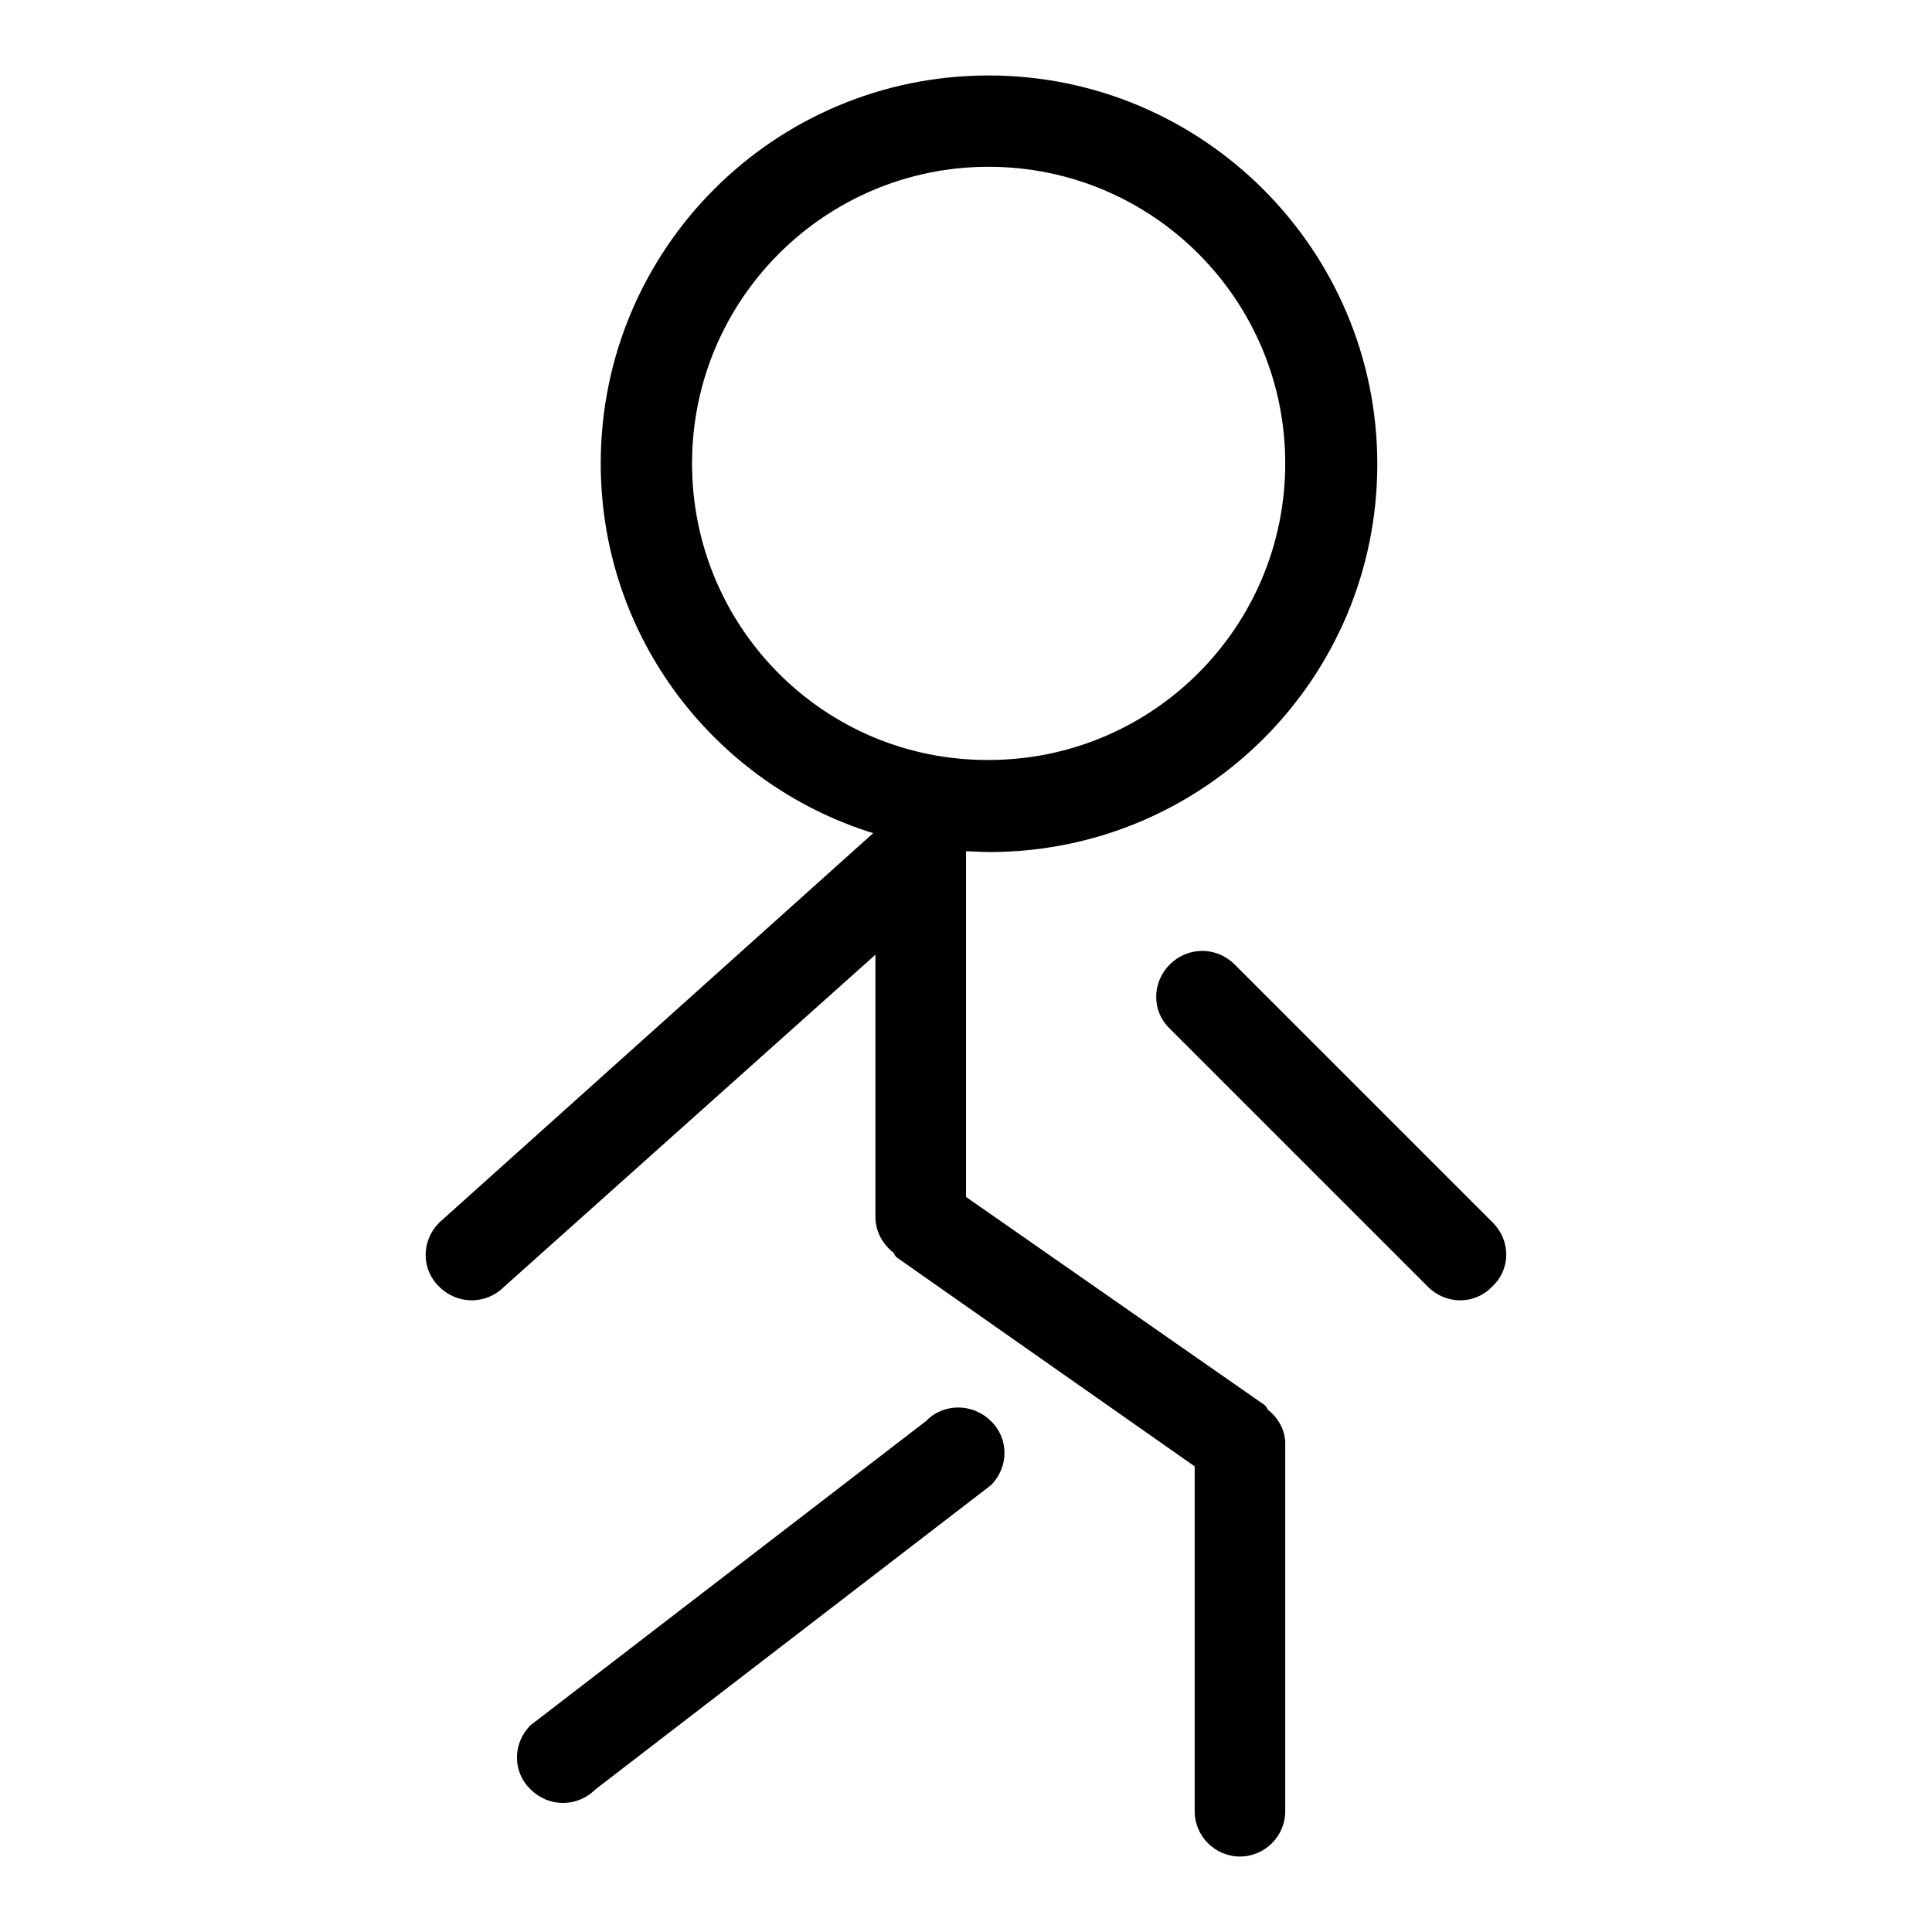 <?xml version="1.0" encoding="utf-8"?>
<!-- Svg Vector Icons : http://www.onlinewebfonts.com/icon -->
<!DOCTYPE svg PUBLIC "-//W3C//DTD SVG 1.1//EN" "http://www.w3.org/Graphics/SVG/1.1/DTD/svg11.dtd">
<svg version="1.1" xmlns="http://www.w3.org/2000/svg" xmlns:xlink="http://www.w3.org/1999/xlink" x="0px" y="0px" viewBox="0 0 256 256" enable-background="new 0 0 256 256" xml:space="preserve">
<g><g><path fill="#000000" d="M122.7,188.3l-52.4,40.3c-2.4,2.4-2.4,6.2,0,8.5c2.4,2.4,6.2,2.4,8.6,0l52.4-40.3c2.4-2.4,2.4-6.2,0-8.5C128.9,185.9,125,185.9,122.7,188.3z"/><path fill="#000000" d="M168,186.8c-0.1-0.2-0.2-0.4-0.4-0.6L128,158.6v-45.7c0,0,0-0.1,0-0.1c1,0,2,0.1,3.1,0.1c28.4,0,51.4-23,51.4-51.4S159.4,10,131,10c-28.4,0-51.4,23-51.4,51.4c0,23.1,15.2,42.5,36.1,49L58.2,162c-2.4,2.4-2.4,6.2,0,8.5c2.4,2.4,6.2,2.4,8.6,0l49.2-44v34.8c0,1.9,1,3.6,2.4,4.7c0.1,0.2,0.2,0.4,0.4,0.6l39.5,27.7V240c0,3.3,2.7,6,6,6c3.3,0,6-2.7,6-6v-48.4C170.4,189.6,169.4,187.9,168,186.8z M91.7,61.4c0-21.7,17.6-39.3,39.3-39.3c21.7,0,39.3,17.6,39.3,39.3c0,21.7-17.6,39.3-39.3,39.3C109.3,100.8,91.7,83.2,91.7,61.4z"/><path fill="#000000" d="M197.8,162l-34.2-34.2c-2.4-2.4-6.2-2.4-8.6,0c-2.4,2.4-2.4,6.2,0,8.5l34.2,34.2c2.4,2.4,6.2,2.4,8.5,0C200.2,168.2,200.2,164.4,197.8,162z"/></g></g>
</svg>